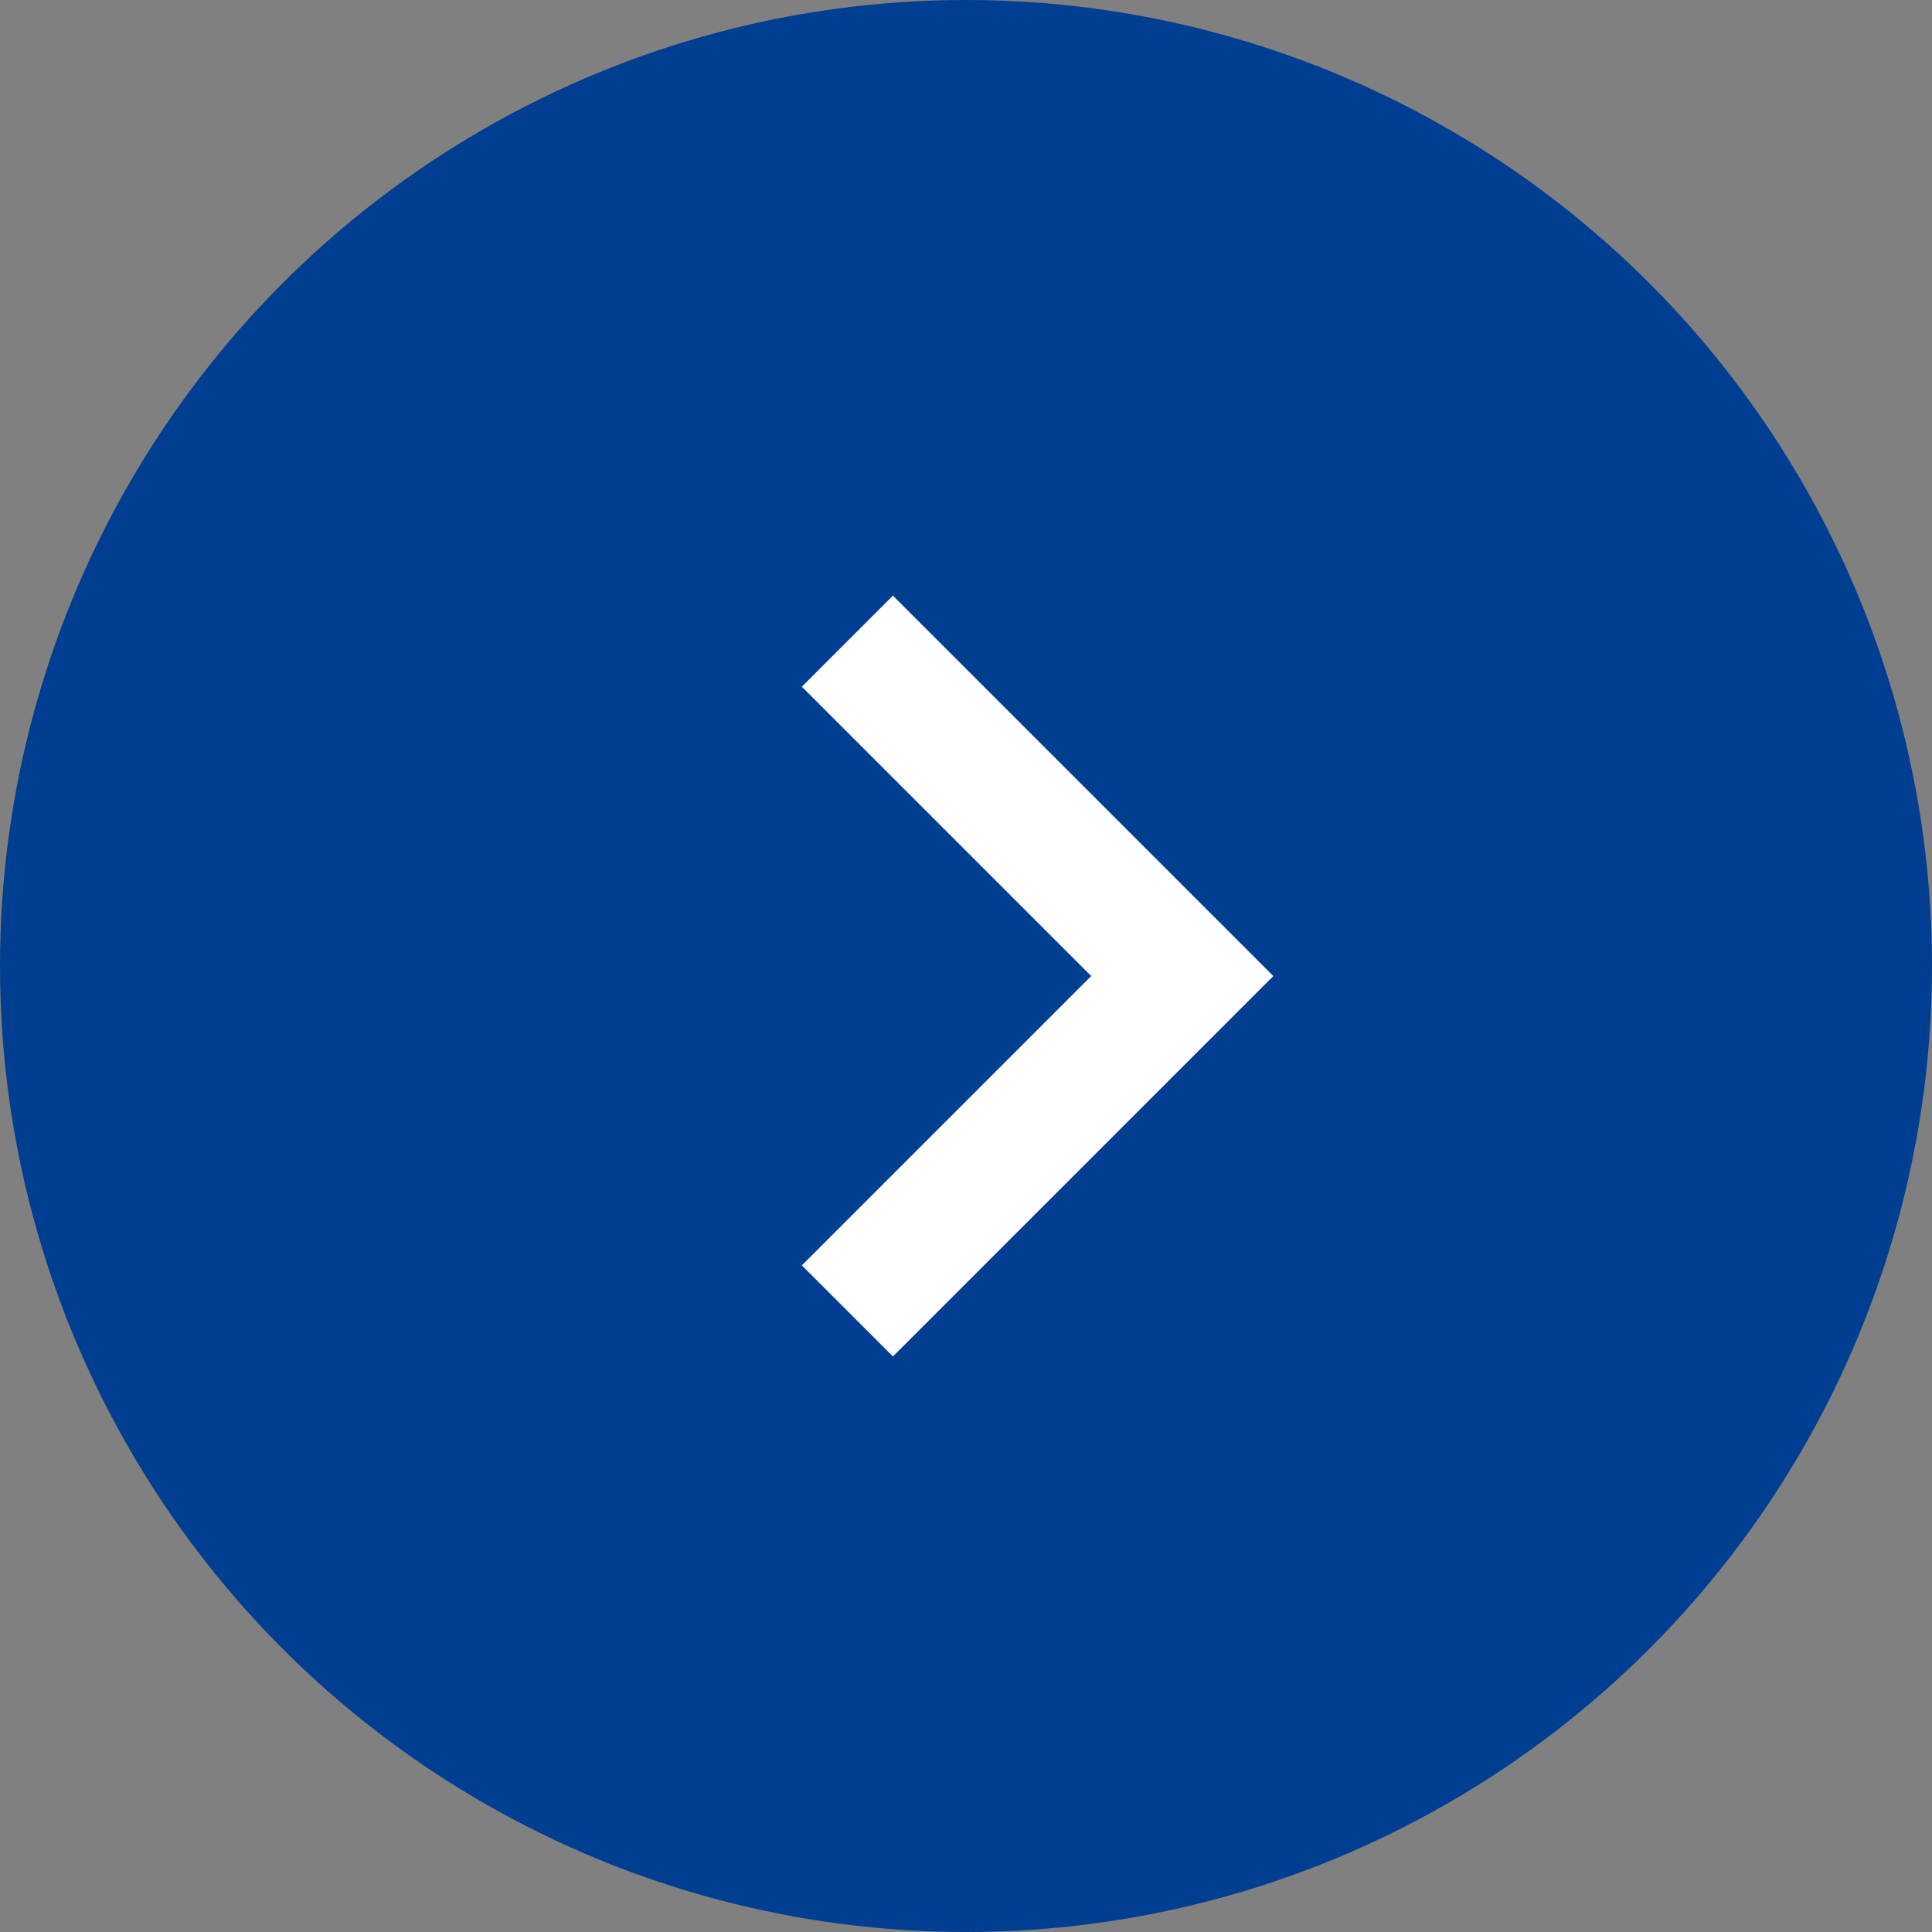 <svg xmlns="http://www.w3.org/2000/svg" width="15" height="15" viewBox="0 0 15 15">
  <rect x="0" y="0" width="15" height="15" fill="#808080" stroke="none"/>
  <g id="グループ_1687" data-name="グループ 1687" transform="translate(-532 -307)">
    <circle id="楕円形_52" data-name="楕円形 52" cx="7.5" cy="7.5" r="7.5" transform="translate(532 307)" fill="#003e92"/>
    <path id="パス_2168" data-name="パス 2168" d="M-14057.4,61.693l2.6,2.6-2.6,2.6" transform="translate(14595.979 250.285)" fill="none" stroke="#fff" stroke-width="1"/>
  </g>
</svg>
